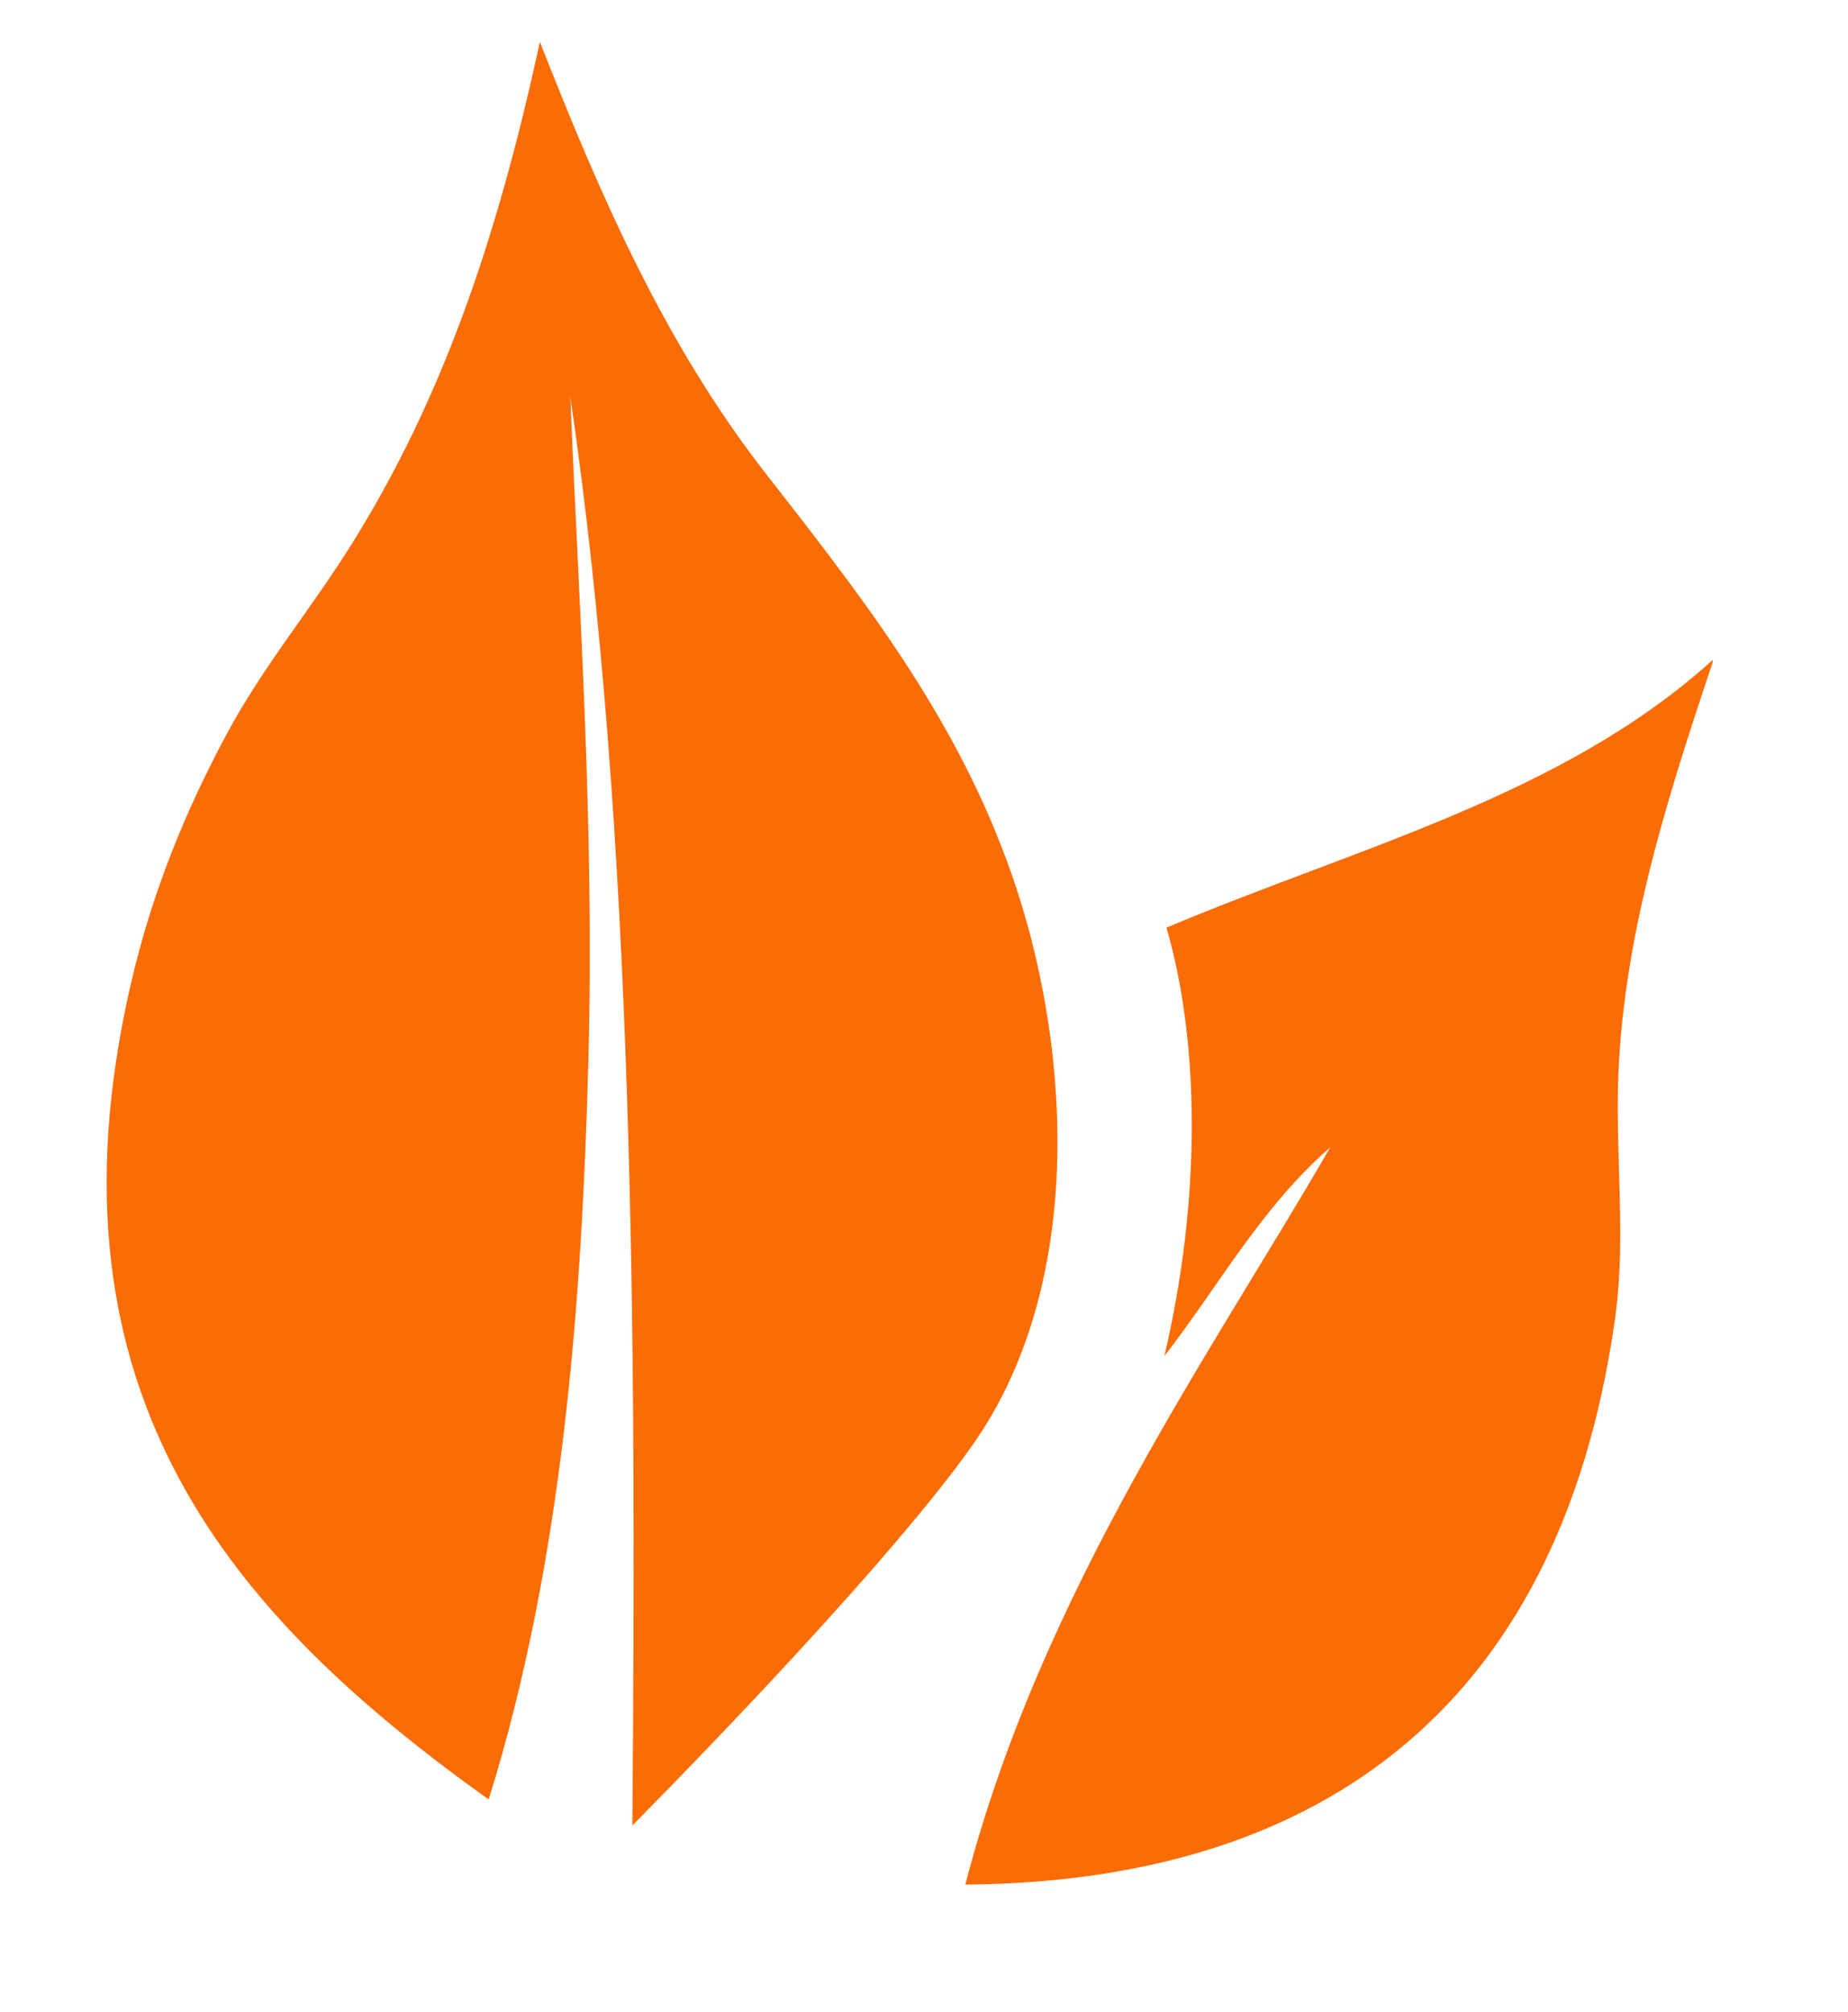 <svg width="34" height="37" viewBox="0 0 34 37" fill="none" xmlns="http://www.w3.org/2000/svg">
<path fill-rule="evenodd" clip-rule="evenodd" d="M29.708 24.295C29.895 23.009 29.767 21.786 29.764 20.361C29.756 17.567 30.609 14.87 31.504 12.201L31.516 12.133C28.757 14.639 24.933 15.595 21.461 17.062C22.082 19.2 22.095 22.086 21.422 24.942C22.406 23.678 23.198 22.212 24.472 21.105C22.326 24.829 19.154 29.268 17.761 34.662C24.035 34.612 28.66 31.63 29.708 24.295ZM14.112 8.74C12.221 6.32 11.046 3.599 9.933 0.77C9.13 4.473 8.113 7.358 6.506 9.95C5.722 11.214 4.832 12.256 4.148 13.544C3.443 14.865 2.805 16.358 2.401 18.125C0.663 25.695 4.338 29.773 8.991 33.097C10.369 28.683 10.707 23.859 10.824 19.551C10.944 15.18 10.638 10.95 10.493 7.297C11.674 15.345 11.709 24.676 11.634 33.574C11.634 33.574 16.173 29.019 17.891 26.581C19.939 23.682 19.714 19.432 18.706 16.355C17.734 13.39 15.992 11.144 14.112 8.74Z" fill="#FA6C06"/>
</svg>
